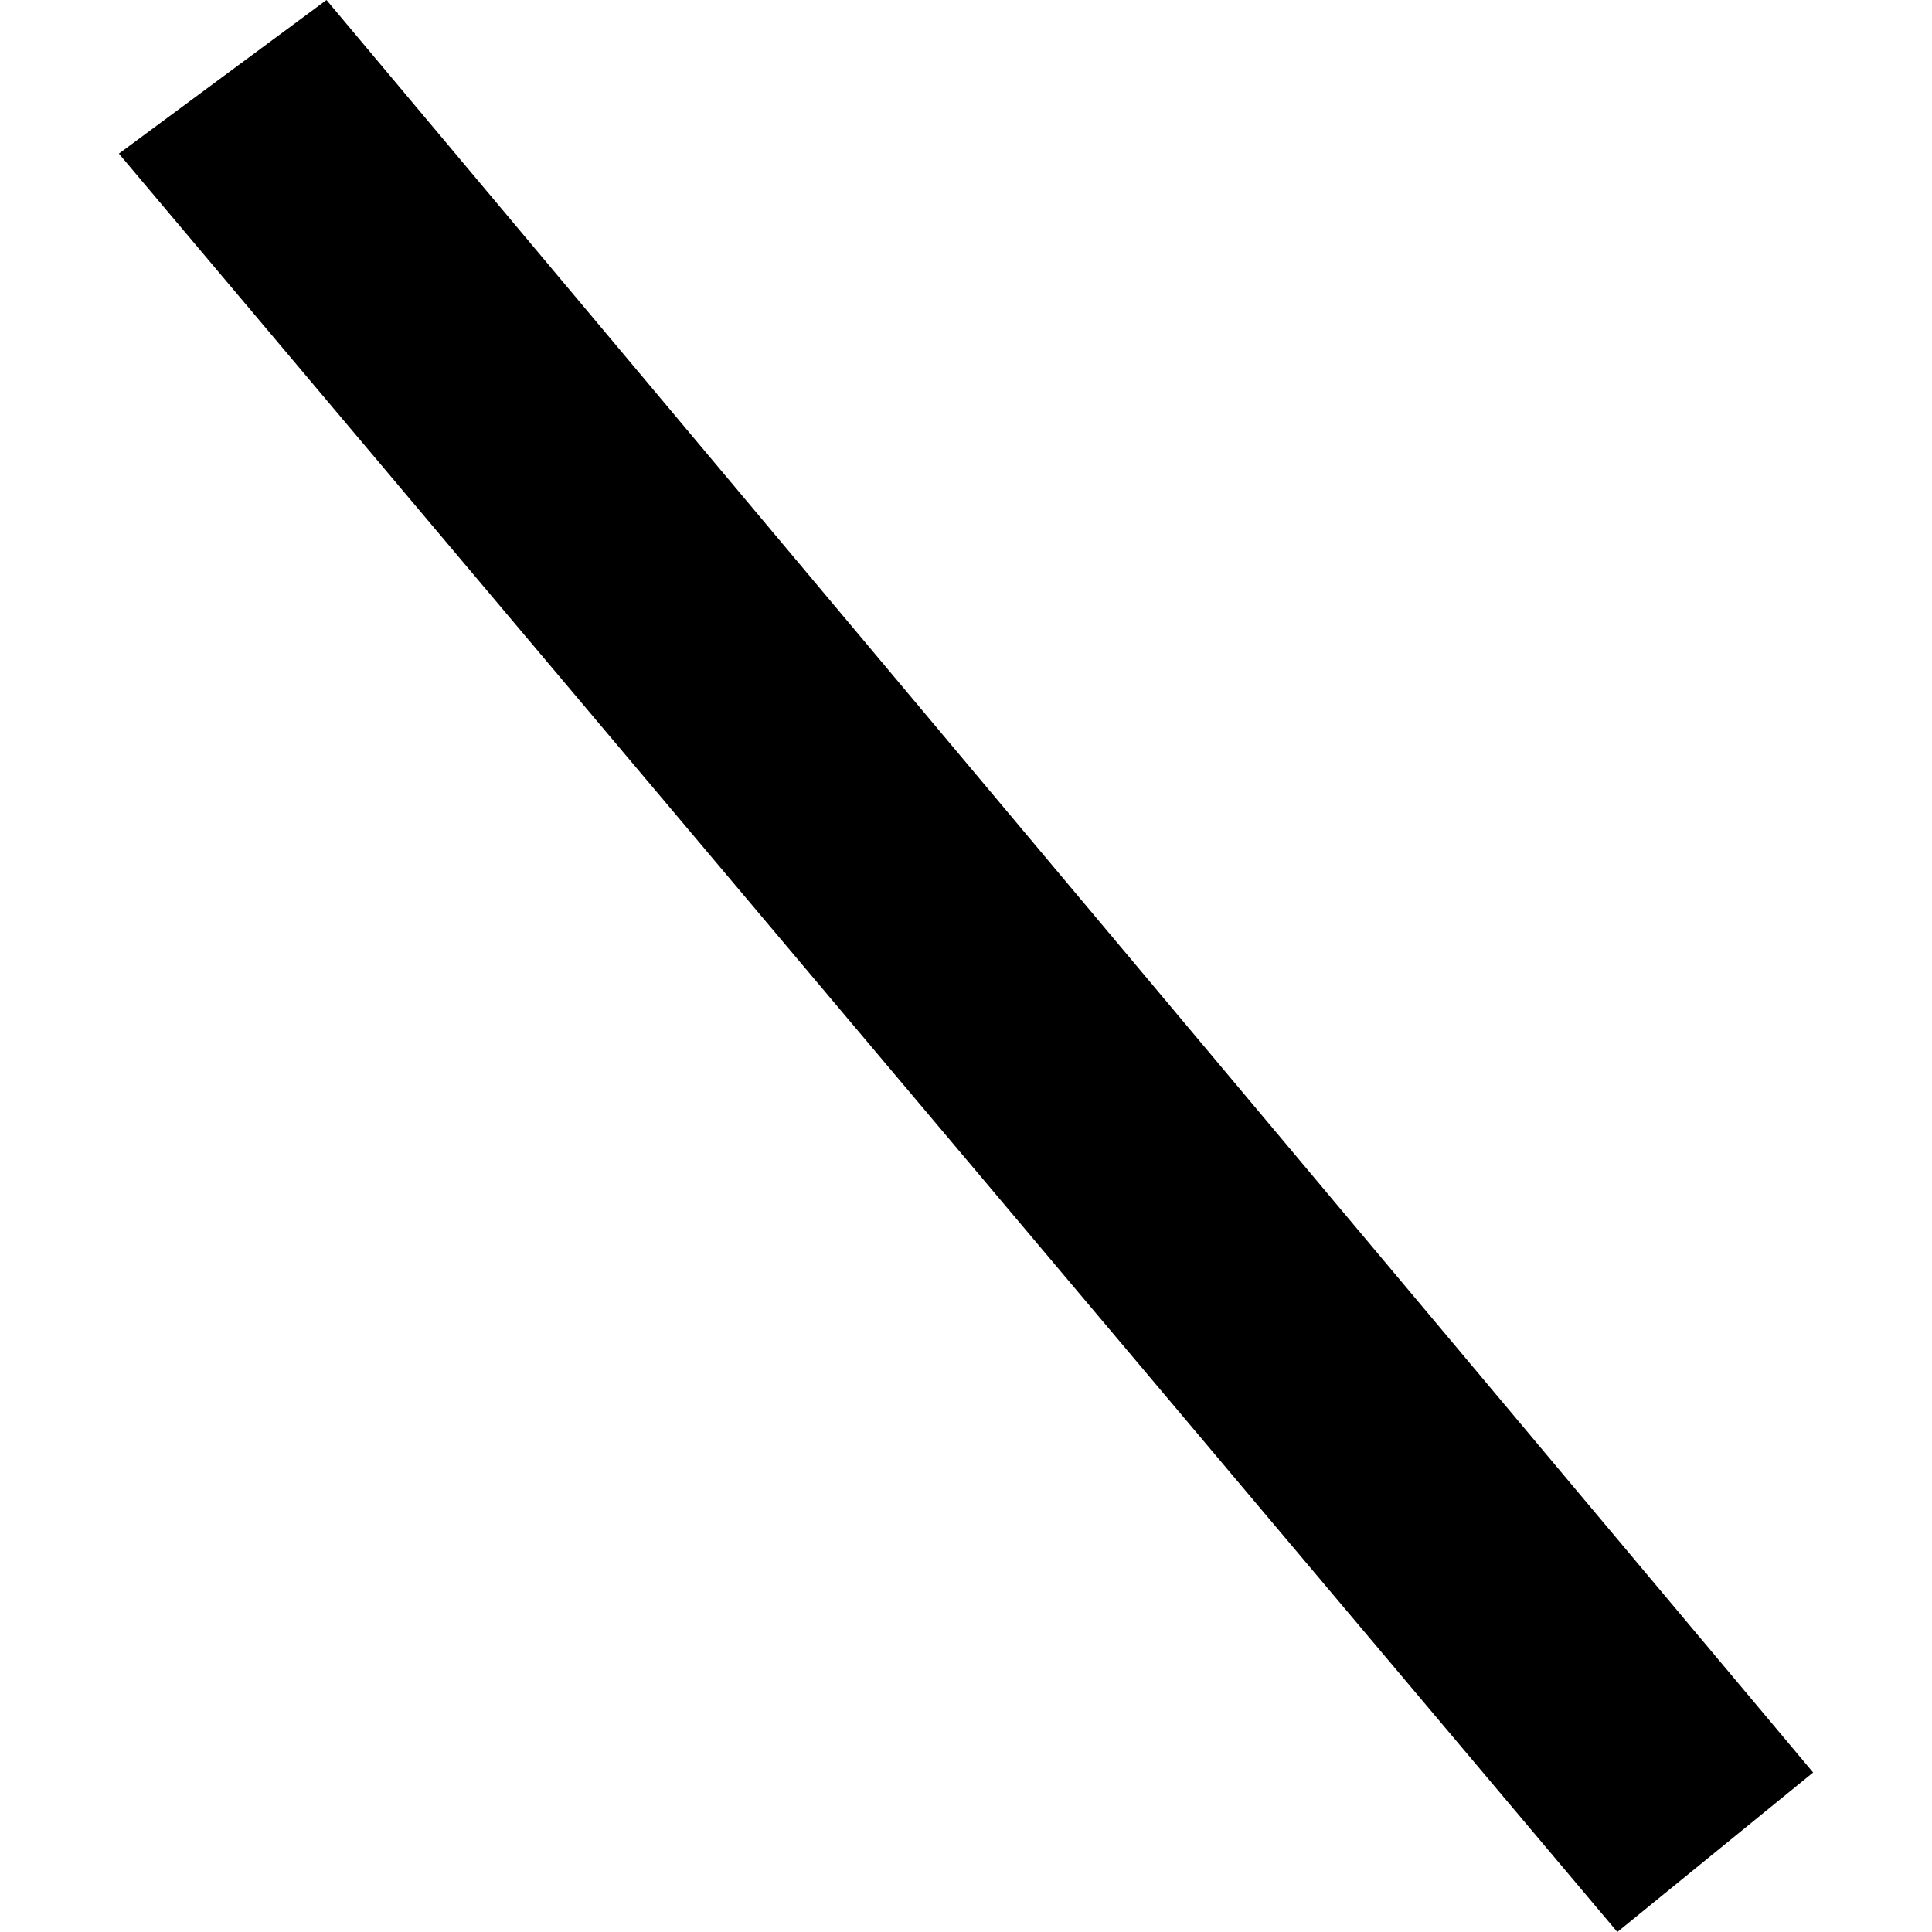 <?xml version="1.0" encoding="utf-8" standalone="no"?>
<!DOCTYPE svg PUBLIC "-//W3C//DTD SVG 1.1//EN"
  "http://www.w3.org/Graphics/SVG/1.1/DTD/svg11.dtd">
<!-- Created with matplotlib (https://matplotlib.org/) -->
<svg height="288pt" version="1.1" viewBox="0 0 288 288" width="288pt" xmlns="http://www.w3.org/2000/svg" xmlns:xlink="http://www.w3.org/1999/xlink">
 <defs>
  <style type="text/css">
*{stroke-linecap:butt;stroke-linejoin:round;}
  </style>
 </defs>
 <g id="figure_1">
  <g id="patch_1">
   <path d="M 0 288 
L 288 288 
L 288 0 
L 0 0 
z
" style="fill:none;opacity:0;"/>
  </g>
  <g id="axes_1">
   <g id="PatchCollection_1">
    <path clip-path="url(#pd13d8a0abf)" d="M 17.72 22.903 
L 48.671 0 
L 270.28 264.224 
L 241.095 288 
L 17.72 22.903 
"/>
   </g>
  </g>
 </g>
 <defs>
  <clipPath id="pd13d8a0abf">
   <rect height="288" width="252.56" x="17.72" y="0"/>
  </clipPath>
 </defs>
</svg>
